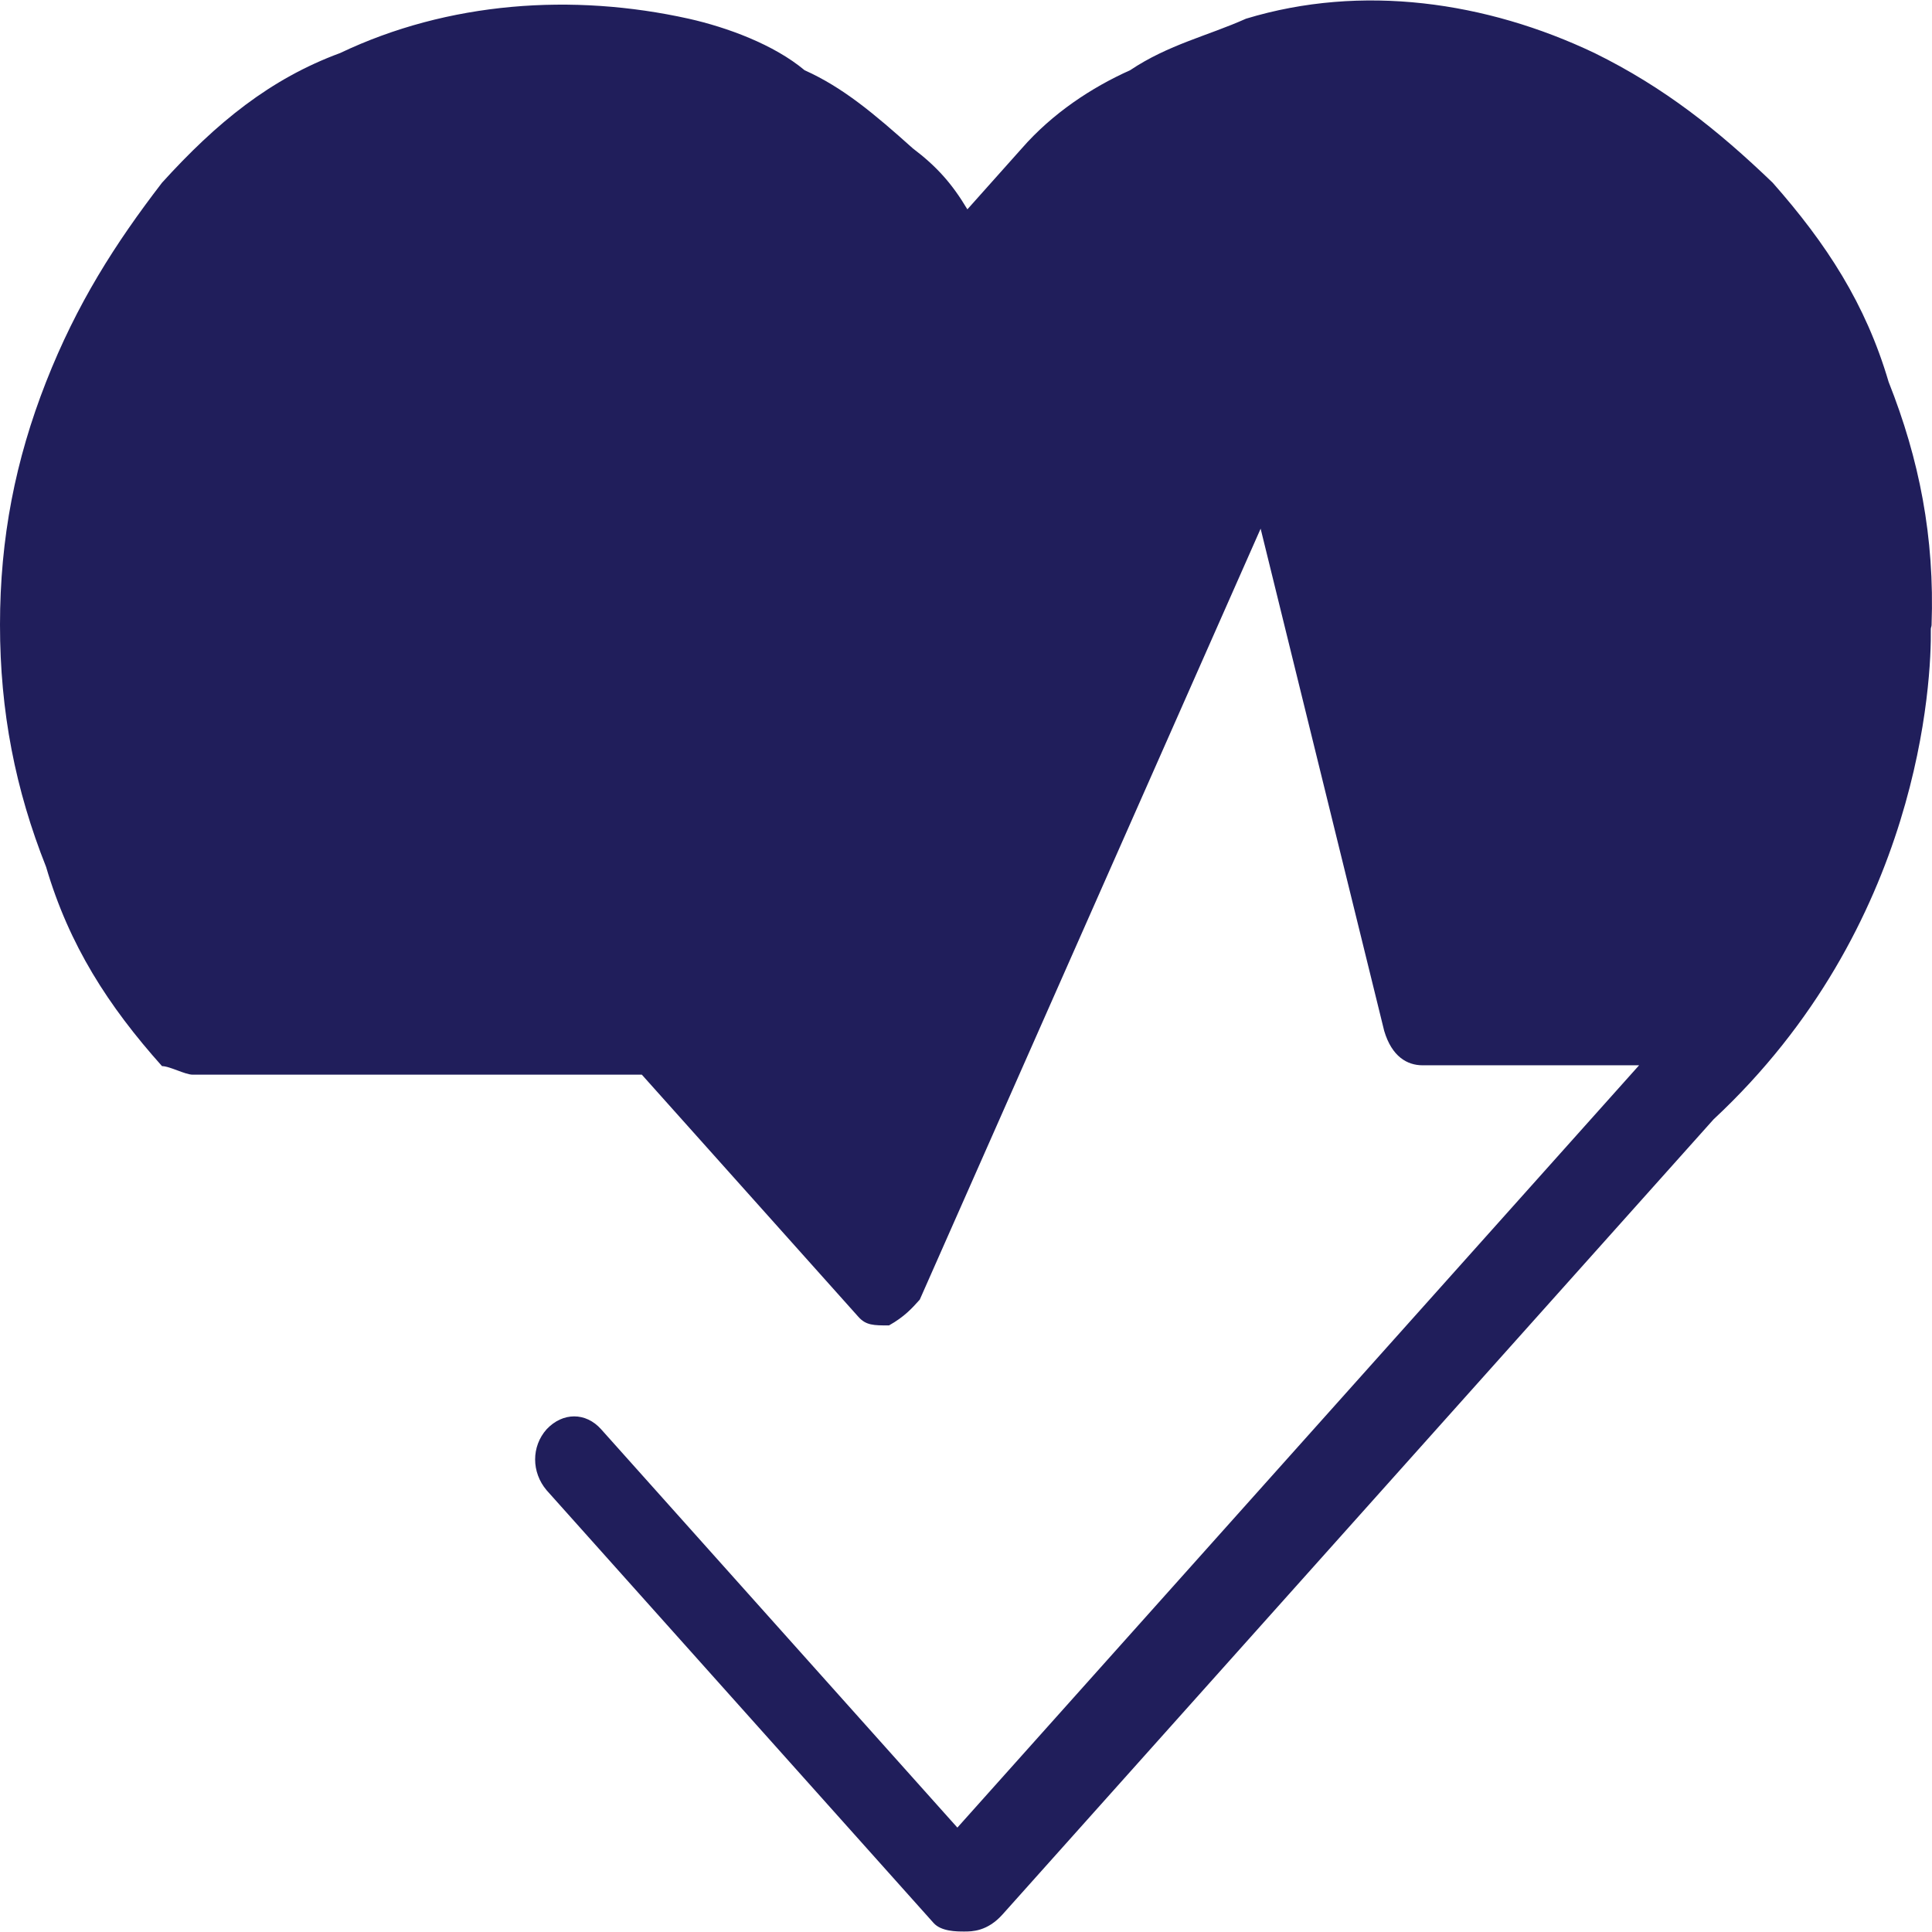 <?xml version="1.0" encoding="UTF-8"?> <svg xmlns="http://www.w3.org/2000/svg" width="28" height="28" viewBox="0 0 28 28" fill="none"><path d="M27.371 5.534C27.038 4.402 26.47 3.531 25.691 2.648C24.901 1.889 24.122 1.267 23.11 0.769C21.541 0.022 19.738 -0.239 18.058 0.271C17.502 0.52 16.935 0.645 16.378 1.018C15.822 1.267 15.255 1.64 14.809 2.15L14.02 3.034C13.797 2.66 13.574 2.411 13.229 2.15C12.673 1.652 12.217 1.267 11.661 1.018C11.216 0.645 10.537 0.396 9.981 0.271C8.3 -0.102 6.498 0.022 4.929 0.769C3.917 1.142 3.138 1.777 2.348 2.648C1.669 3.531 1.113 4.402 0.668 5.534C0.223 6.667 0 7.799 0 9.056C0 10.312 0.223 11.445 0.668 12.564C1.001 13.697 1.569 14.58 2.348 15.451C2.459 15.451 2.682 15.575 2.793 15.575H9.302L12.44 19.084C12.551 19.209 12.662 19.209 12.884 19.209C13.107 19.084 13.218 18.96 13.33 18.835L18.27 7.662L20.061 14.941C20.172 15.314 20.395 15.439 20.617 15.439H23.755L13.875 26.487L8.712 20.714C8.49 20.465 8.156 20.465 7.922 20.714C7.7 20.963 7.7 21.336 7.922 21.598L13.53 27.869C13.641 27.993 13.864 27.993 13.975 27.993C14.086 27.993 14.309 27.993 14.531 27.744L24.834 16.223C27.839 13.423 27.994 9.852 27.983 9.118C27.983 9.093 27.994 9.081 27.994 9.056C28.039 7.786 27.816 6.654 27.371 5.534Z" fill="#201E5B"></path></svg> 